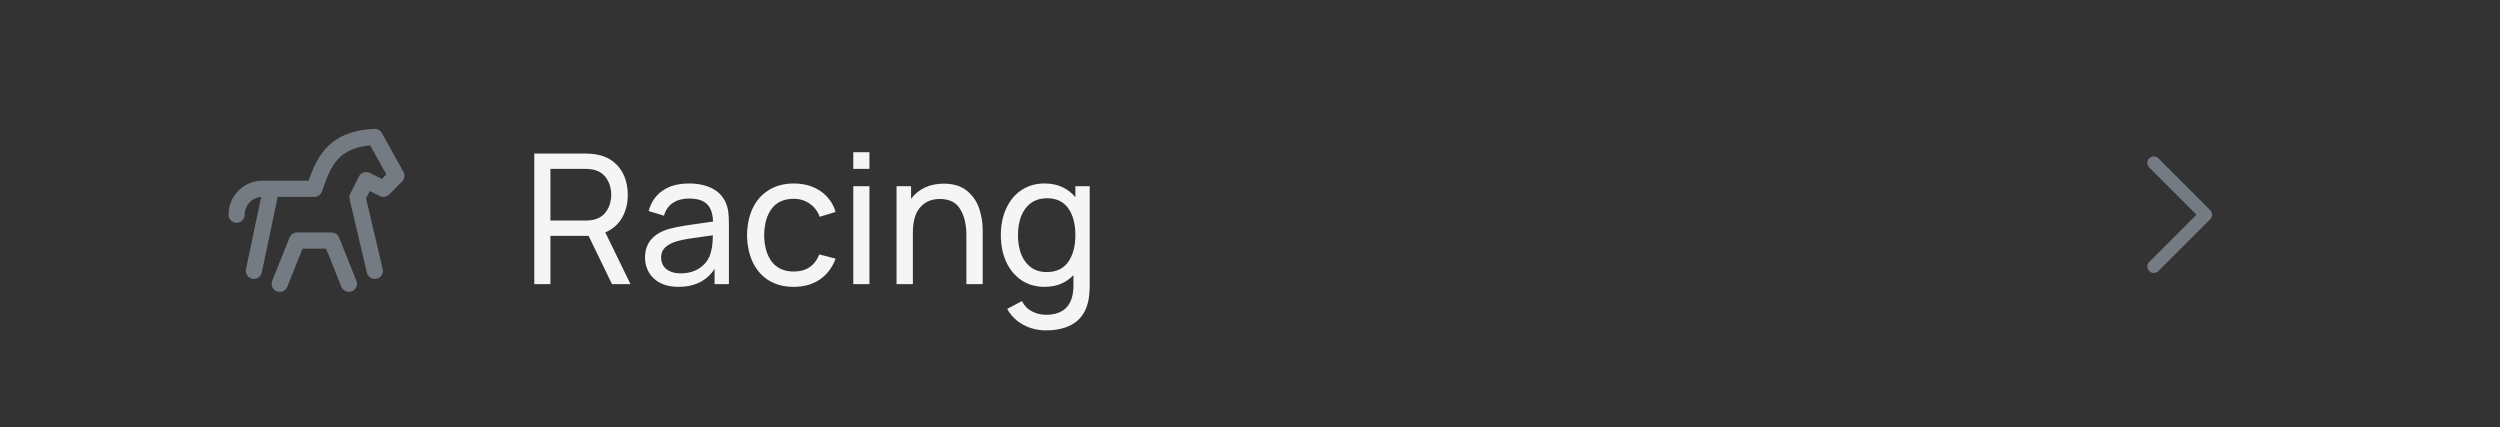 <svg width="234" height="40" viewBox="0 0 234 40" fill="none" xmlns="http://www.w3.org/2000/svg">
<rect x="0" y="0" width="234" height="40" fill="#333333" stroke="none"/>
<path d="M35.079 25.349L33.463 18.478L34.271 16.861L35.888 17.669L37.1 16.457L35.079 12.819C30.996 12.996 30.237 15.352 29.421 17.669H24.571C23.928 17.669 23.311 17.925 22.856 18.38C22.401 18.834 22.146 19.451 22.146 20.094M23.763 25.349L25.379 17.669M26.188 26.561L27.804 22.519H31.038L32.654 26.561" stroke="#747B83" stroke-width="1.516" stroke-linecap="round" stroke-linejoin="round"/>
<path d="M50.009 14.373H54.838C55.161 14.373 55.461 14.395 55.738 14.441C56.383 14.543 56.932 14.769 57.385 15.12C57.837 15.465 58.18 15.906 58.412 16.444C58.644 16.976 58.76 17.57 58.76 18.226C58.76 19.047 58.579 19.768 58.217 20.39C57.854 21.013 57.334 21.465 56.655 21.748L59.014 26.595H57.283L55.093 22.079H51.52V26.595H50.009V14.373ZM54.788 20.645C55.076 20.645 55.331 20.619 55.551 20.569C56.1 20.444 56.513 20.161 56.791 19.72C57.074 19.279 57.215 18.781 57.215 18.226C57.215 17.672 57.074 17.174 56.791 16.732C56.513 16.291 56.1 16.008 55.551 15.883C55.331 15.833 55.076 15.807 54.788 15.807H51.52V20.645H54.788ZM63.489 26.849C62.827 26.849 62.261 26.728 61.792 26.484C61.322 26.235 60.968 25.904 60.731 25.491C60.493 25.078 60.374 24.62 60.374 24.116C60.374 22.764 61.124 21.867 62.624 21.426C63.065 21.307 63.571 21.202 64.143 21.112C64.714 21.021 65.399 20.922 66.197 20.815L66.74 20.738C66.717 19.997 66.531 19.454 66.18 19.109C65.829 18.758 65.263 18.582 64.482 18.582C63.905 18.582 63.41 18.715 62.997 18.981C62.59 19.242 62.307 19.643 62.148 20.187L60.714 19.754C60.935 18.933 61.365 18.3 62.004 17.853C62.649 17.4 63.481 17.174 64.499 17.174C65.342 17.174 66.058 17.326 66.647 17.632C67.241 17.932 67.668 18.376 67.928 18.965C68.047 19.225 68.126 19.513 68.166 19.83C68.206 20.141 68.225 20.506 68.225 20.925V26.595H66.884V25.169C66.154 26.289 65.023 26.849 63.489 26.849ZM61.877 24.108C61.877 24.374 61.942 24.62 62.072 24.846C62.202 25.067 62.406 25.245 62.683 25.381C62.96 25.517 63.305 25.585 63.718 25.585C64.245 25.585 64.709 25.491 65.11 25.305C65.512 25.112 65.838 24.858 66.087 24.541C66.335 24.218 66.497 23.862 66.57 23.471C66.627 23.279 66.664 23.064 66.681 22.826C66.703 22.589 66.717 22.323 66.723 22.029L66.307 22.079C65.509 22.187 64.895 22.275 64.465 22.343C64.041 22.41 63.653 22.495 63.303 22.597C62.867 22.733 62.519 22.92 62.259 23.157C62.004 23.395 61.877 23.712 61.877 24.108ZM74.294 26.849C73.383 26.849 72.599 26.646 71.943 26.238C71.292 25.825 70.794 25.254 70.449 24.524C70.11 23.794 69.934 22.956 69.923 22.012C69.934 21.055 70.112 20.212 70.458 19.482C70.808 18.752 71.312 18.186 71.968 17.785C72.625 17.377 73.406 17.174 74.311 17.174C74.95 17.174 75.536 17.281 76.068 17.496C76.6 17.711 77.049 18.02 77.417 18.421C77.791 18.823 78.057 19.296 78.215 19.839L76.721 20.288C76.529 19.762 76.215 19.352 75.779 19.058C75.349 18.758 74.854 18.608 74.294 18.608C73.383 18.608 72.695 18.916 72.231 19.533C71.773 20.15 71.538 20.976 71.527 22.012C71.538 23.064 71.779 23.896 72.248 24.507C72.724 25.112 73.406 25.415 74.294 25.415C75.465 25.415 76.263 24.88 76.687 23.811L78.215 24.21C77.893 25.064 77.395 25.718 76.721 26.17C76.048 26.623 75.239 26.849 74.294 26.849ZM79.868 14.245H81.379V15.807H79.868V14.245ZM79.868 17.428H81.379V26.595H79.868V17.428ZM90.453 22.003C90.453 21.018 90.26 20.209 89.876 19.576C89.496 18.942 88.86 18.625 87.966 18.625C87.185 18.625 86.568 18.891 86.116 19.423C85.669 19.949 85.445 20.73 85.445 21.765V26.595H83.917V17.428H85.275V18.608C85.621 18.15 86.051 17.799 86.566 17.555C87.086 17.312 87.674 17.191 88.331 17.191C89.248 17.191 89.978 17.417 90.521 17.87C91.064 18.322 91.443 18.877 91.658 19.533C91.873 20.184 91.981 20.849 91.981 21.528V26.595H90.453V22.003ZM97.896 30.923C97.144 30.923 96.442 30.751 95.791 30.406C95.146 30.066 94.64 29.568 94.272 28.912L95.656 28.182C95.871 28.612 96.179 28.932 96.581 29.141C96.988 29.356 97.429 29.463 97.905 29.463C99.636 29.463 100.493 28.521 100.476 26.637V25.755C100.143 26.105 99.749 26.377 99.297 26.569C98.844 26.756 98.34 26.849 97.786 26.849C96.948 26.849 96.219 26.64 95.596 26.221C94.979 25.797 94.504 25.22 94.17 24.49C93.842 23.754 93.678 22.925 93.678 22.003C93.678 21.086 93.842 20.263 94.17 19.533C94.504 18.797 94.979 18.22 95.596 17.802C96.219 17.383 96.946 17.174 97.777 17.174C98.388 17.174 98.934 17.284 99.415 17.505C99.896 17.725 100.309 18.042 100.655 18.455V17.428H101.996V26.654C101.996 27.203 101.959 27.673 101.885 28.063C101.71 29.019 101.28 29.735 100.595 30.21C99.911 30.686 99.011 30.923 97.896 30.923ZM95.282 22.003C95.282 22.671 95.381 23.265 95.579 23.785C95.783 24.306 96.085 24.716 96.487 25.016C96.895 25.316 97.39 25.466 97.973 25.466C98.861 25.466 99.529 25.152 99.976 24.524C100.428 23.896 100.655 23.055 100.655 22.003C100.655 20.951 100.431 20.113 99.984 19.491C99.537 18.868 98.881 18.557 98.015 18.557C97.415 18.557 96.909 18.707 96.496 19.007C96.088 19.307 95.783 19.717 95.579 20.238C95.381 20.753 95.282 21.341 95.282 22.003Z" fill="#F5F5F5"/>
<path d="M201.596 15.245L206.446 20.095L201.596 24.945" stroke="#747B83" stroke-width="1.212" stroke-linecap="round" stroke-linejoin="round"/>
</svg>

